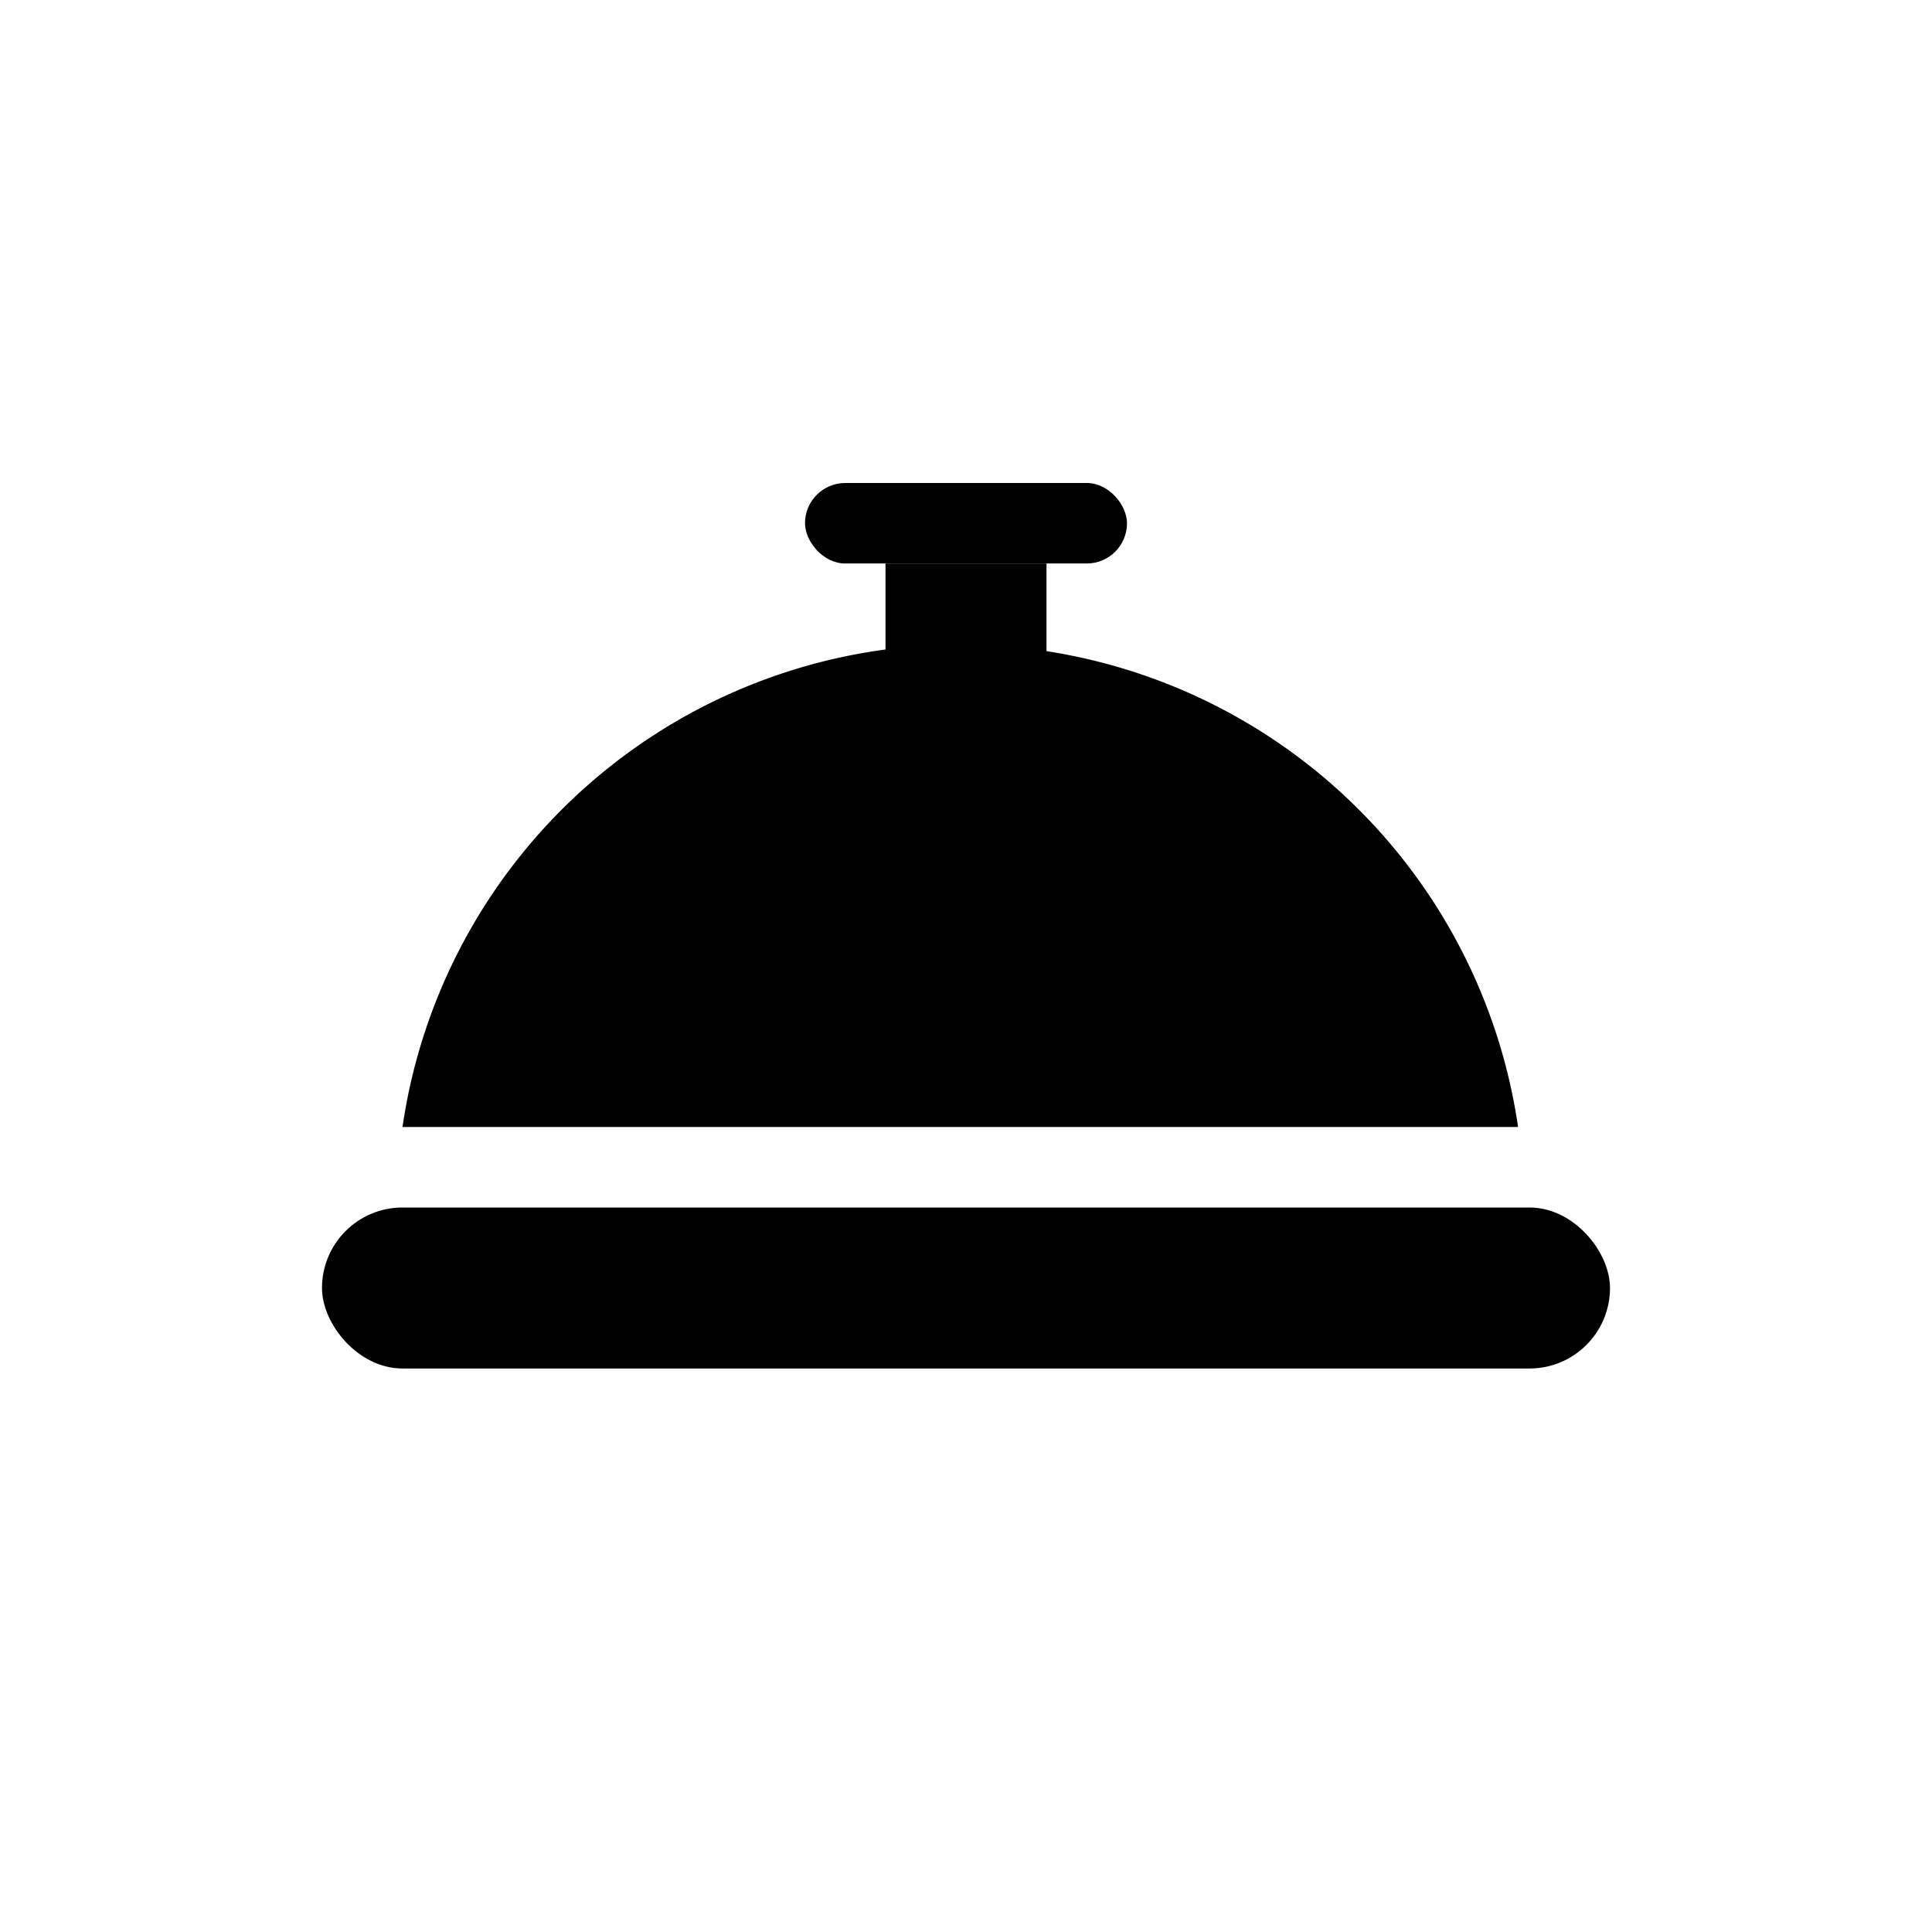 <svg width="24" height="24" viewBox="0 0 24 24"><g fill="currentColor" fill-rule="evenodd"><path d="M5 14a7.002 7.002 0 0 1 13.858 0H5z"/><rect x="4" y="15" width="16" height="2" rx="1"/><path d="M11 7h2v3h-2z"/><rect x="10" y="6" width="4" height="1" rx=".5"/></g></svg>